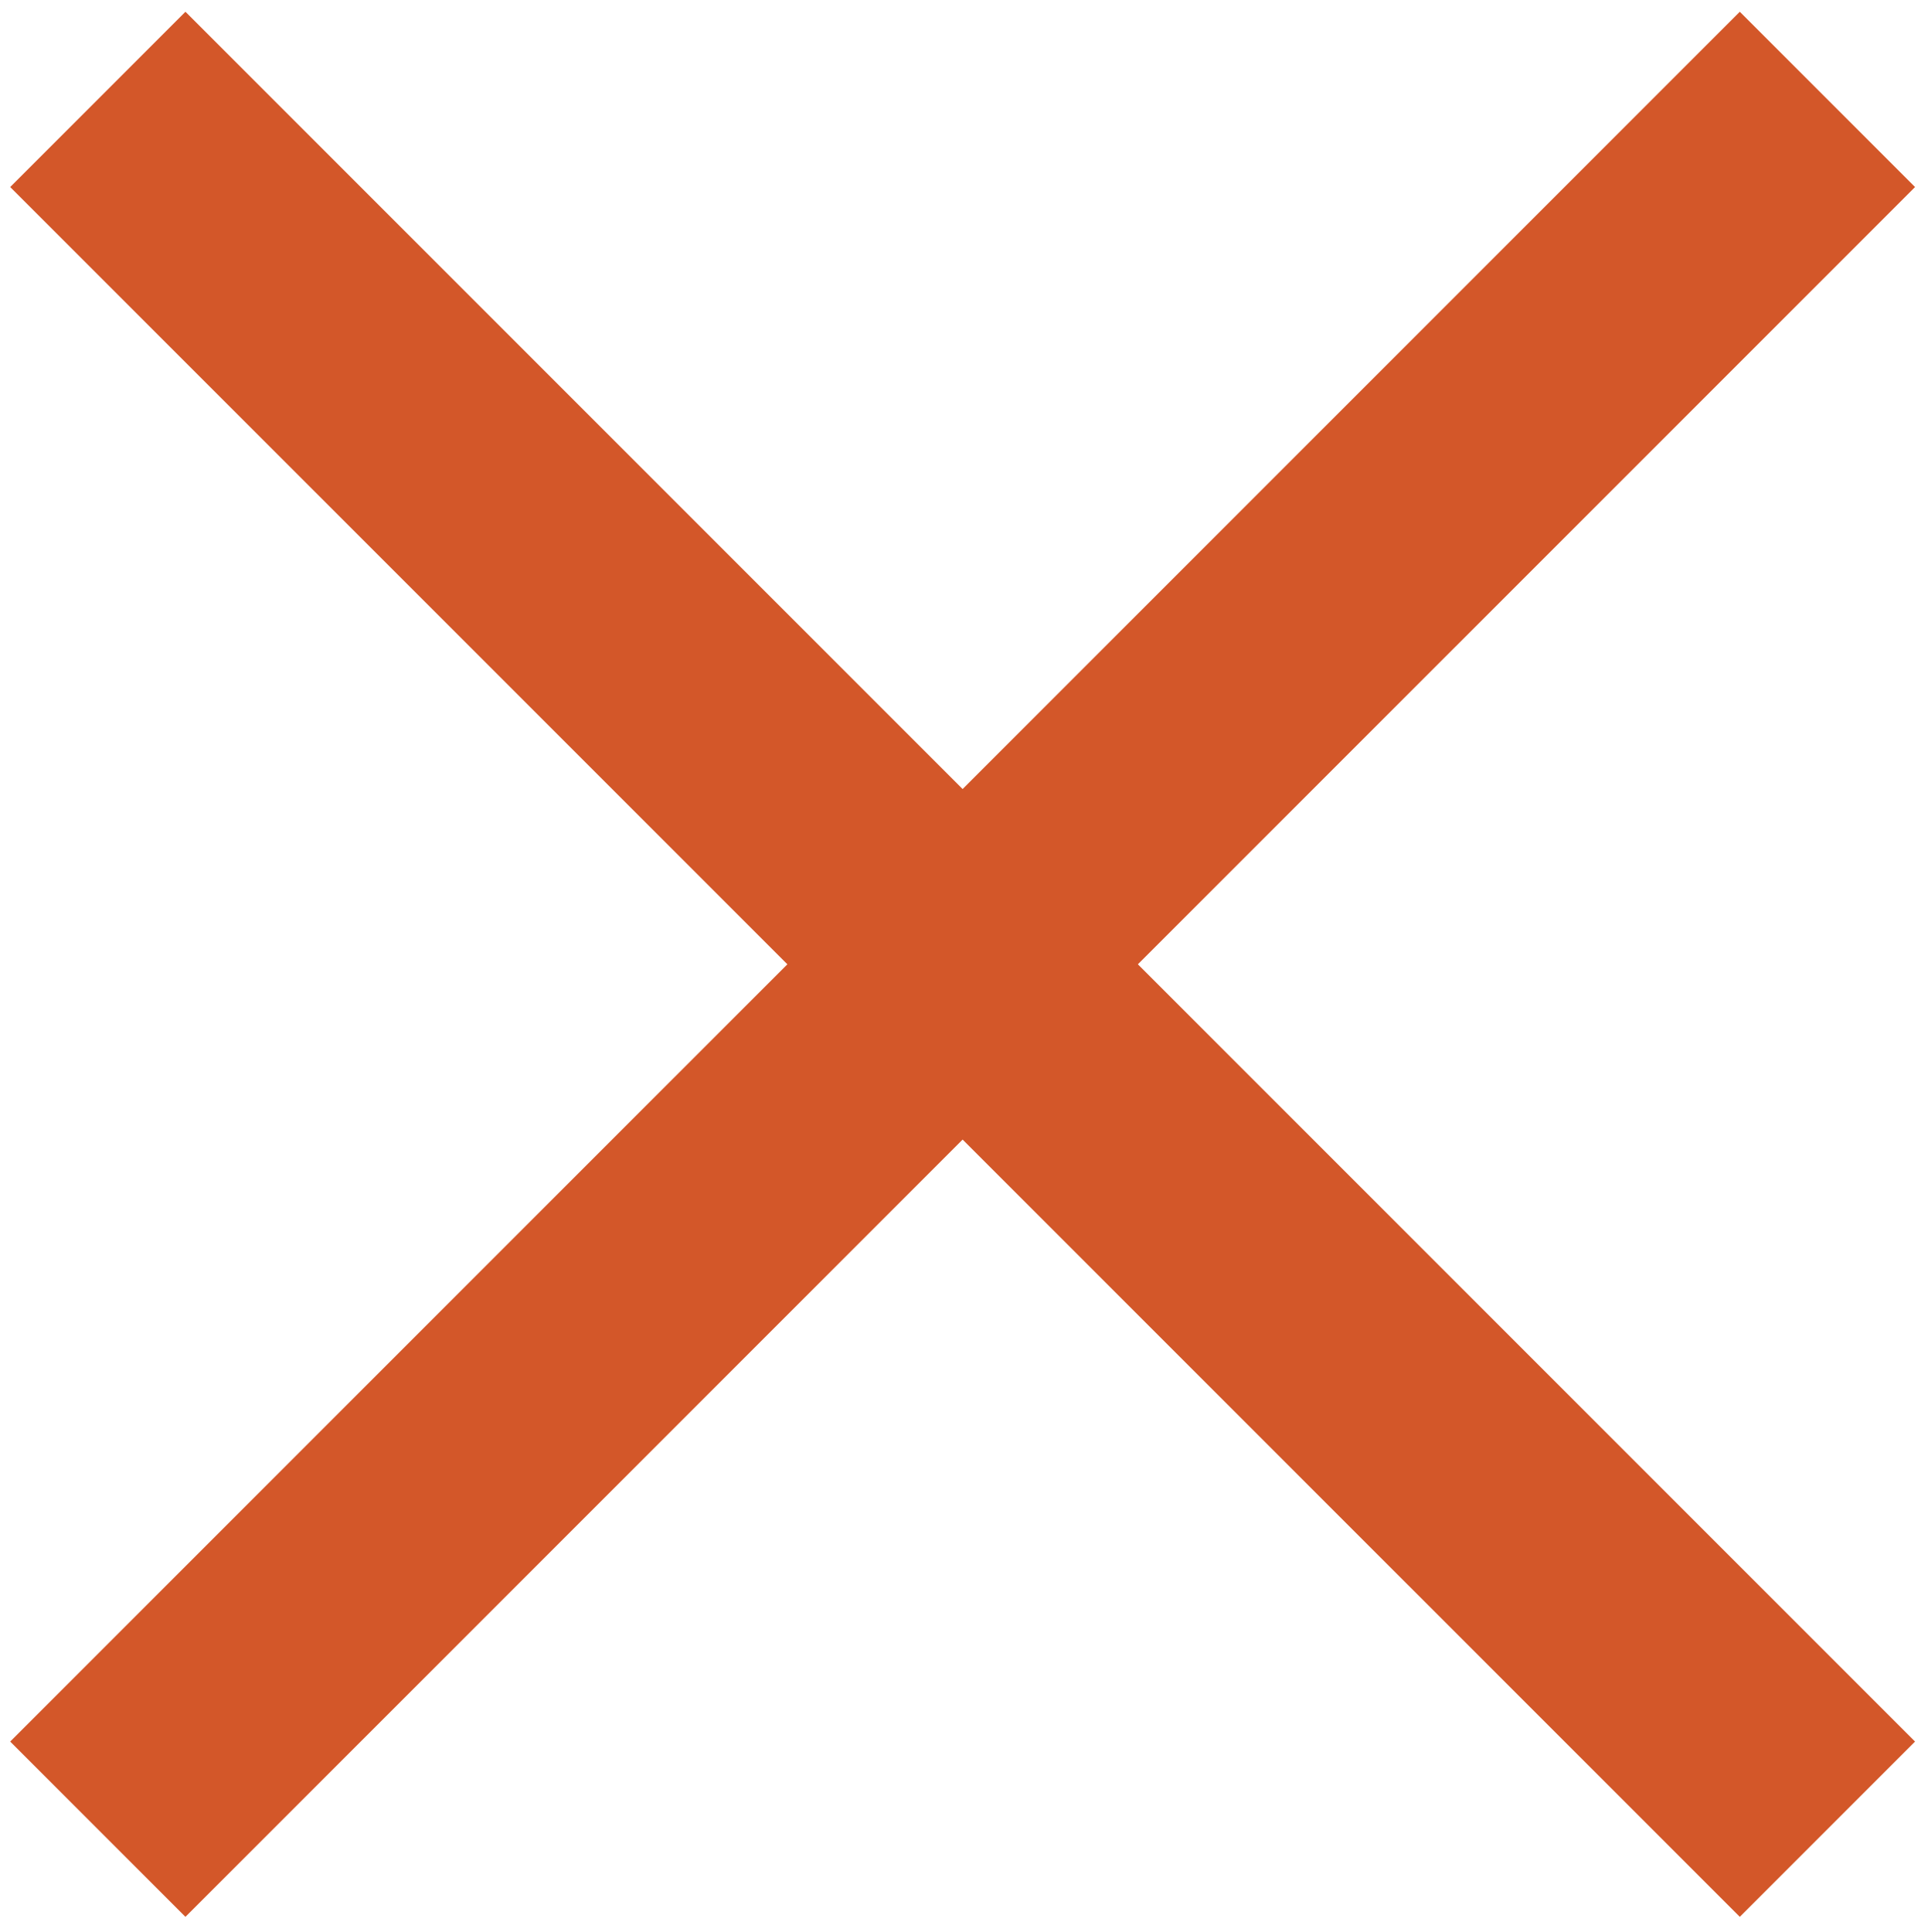 <?xml version="1.0" encoding="utf-8"?>
<!-- Generator: Adobe Illustrator 23.0.3, SVG Export Plug-In . SVG Version: 6.00 Build 0)  -->
<svg version="1.1" id="Layer_1" xmlns="http://www.w3.org/2000/svg" xmlns:xlink="http://www.w3.org/1999/xlink" x="0px" y="0px"
	 viewBox="0 0 232.89 233.78" style="enable-background:new 0 0 232.89 233.78;" xml:space="preserve">
<style type="text/css">
	.st0{fill:none;stroke:#D35729;stroke-width:30;stroke-miterlimit:10;}
</style>
<line class="st0" x1="11.84" y1="12.03" x2="221.2" y2="221.38"/>
<line class="st0" x1="11.84" y1="221.38" x2="221.2" y2="12.03"/>
</svg>
